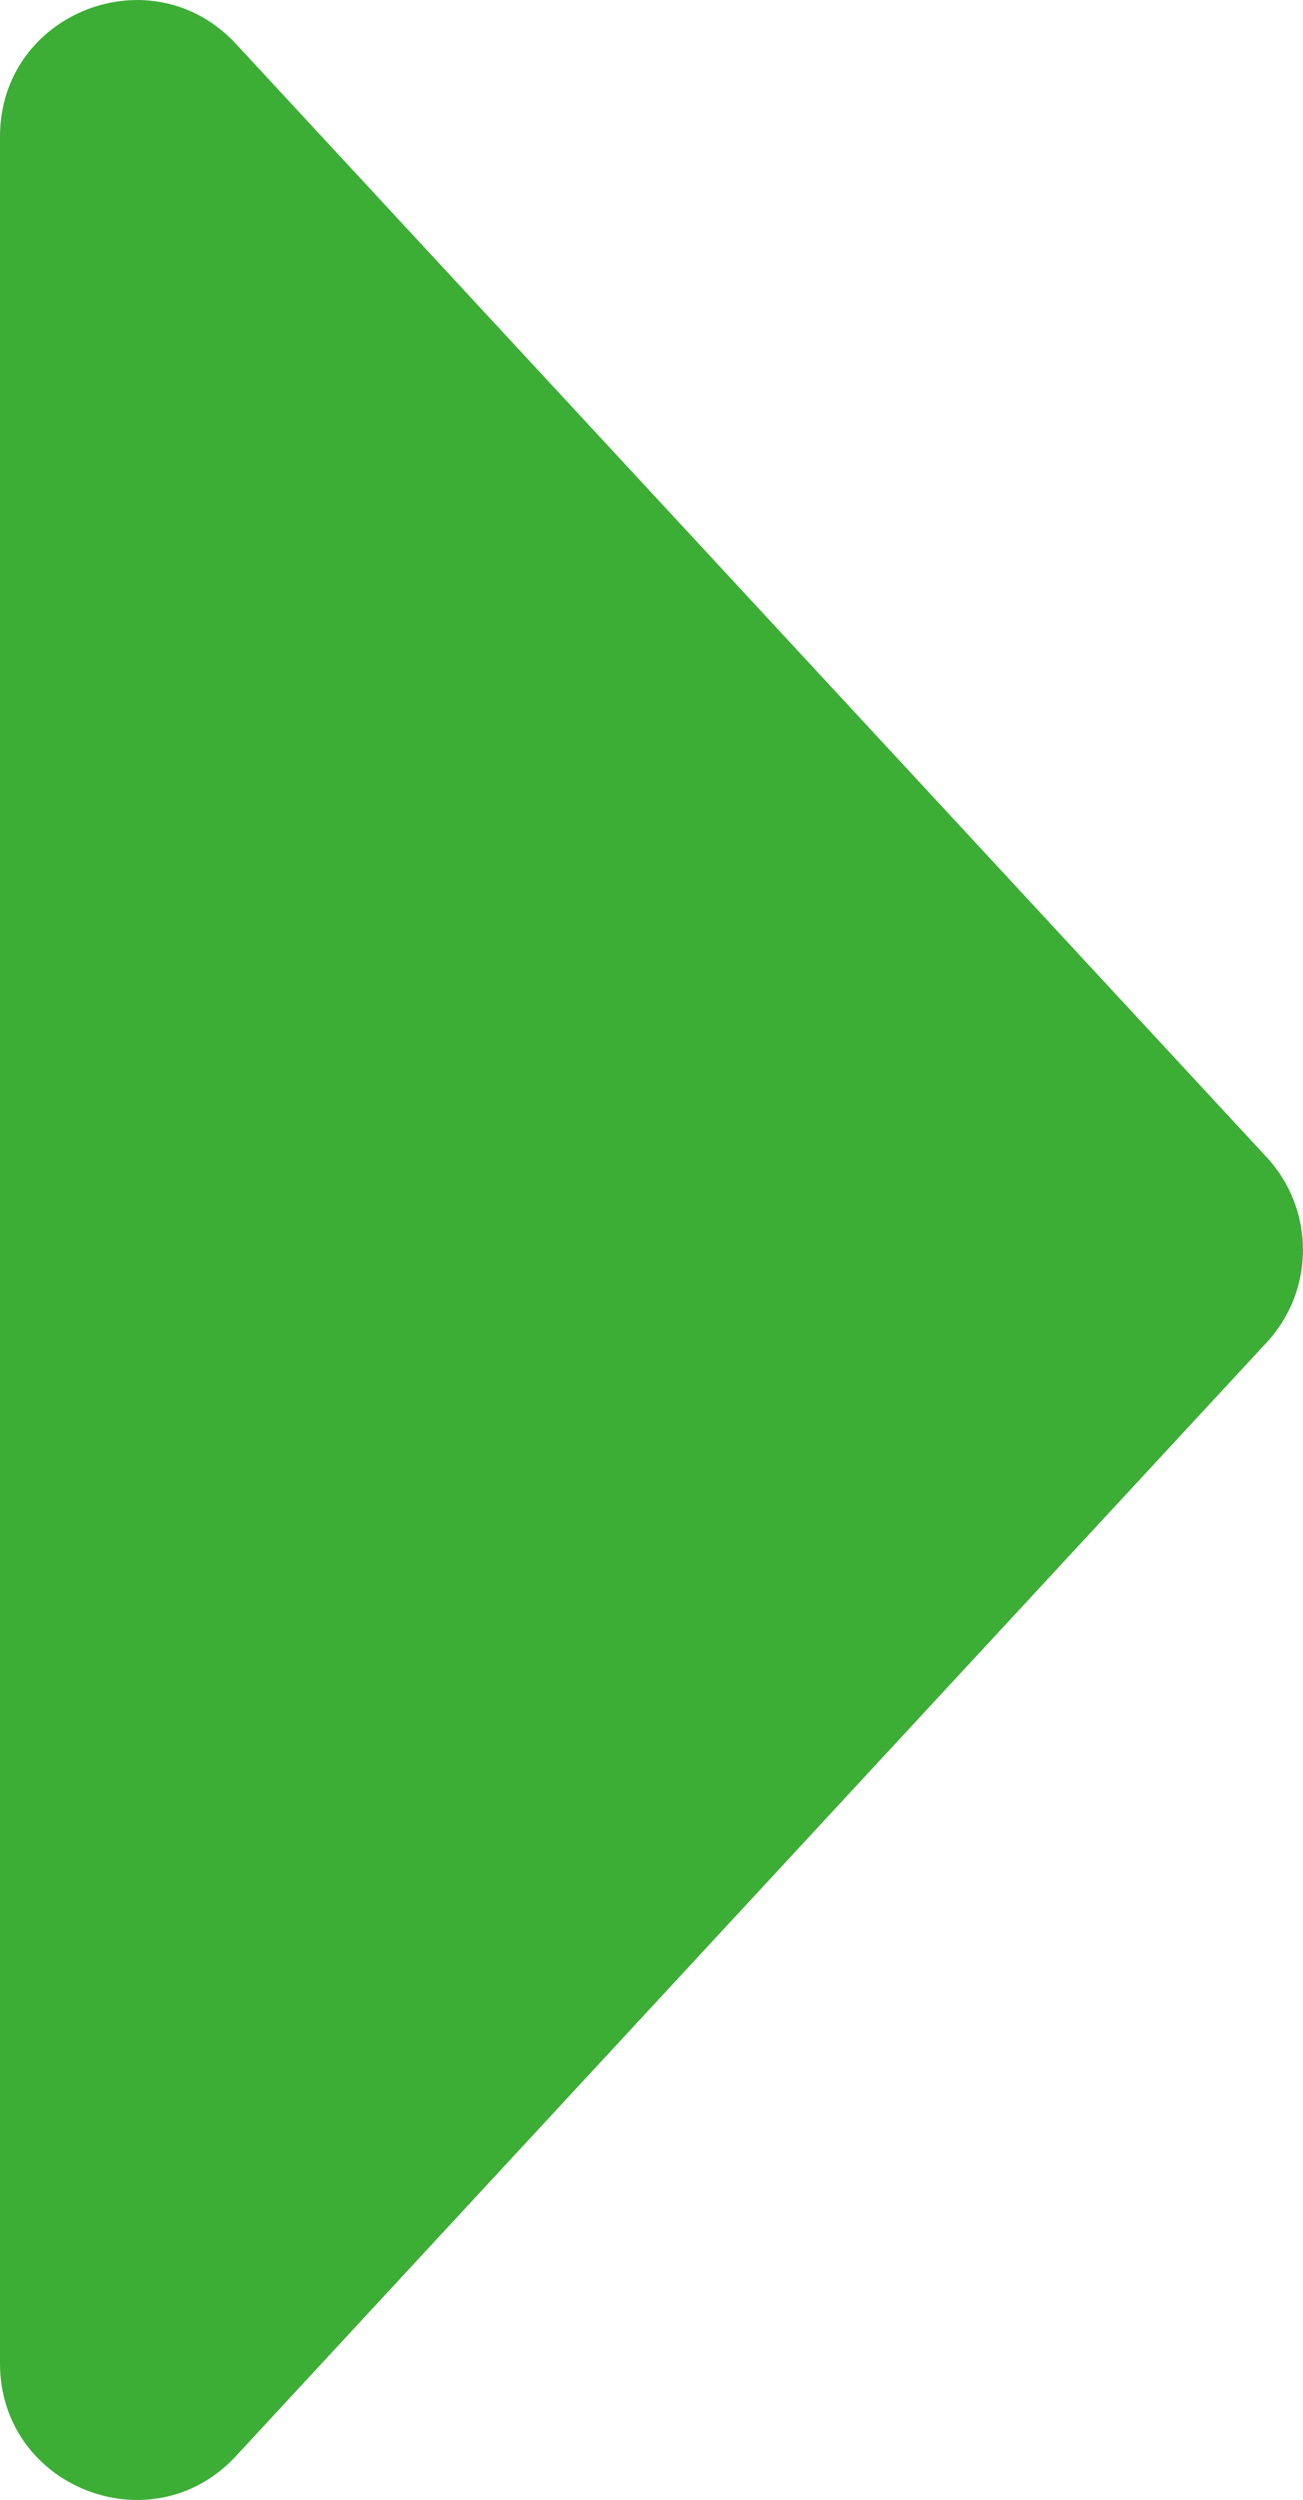 <?xml version="1.0" encoding="UTF-8"?><svg id="_レイヤー_2" xmlns="http://www.w3.org/2000/svg" viewBox="0 0 9.837 18.868"><g id="text"><path d="m0,1.03v16.807c0,.935,1.147,1.385,1.782.698l7.781-8.404c.365-.394.365-1.003,0-1.397L1.782.332C1.147-.354,0,.095,0,1.03Z" style="fill:#3cae35;"/></g></svg>